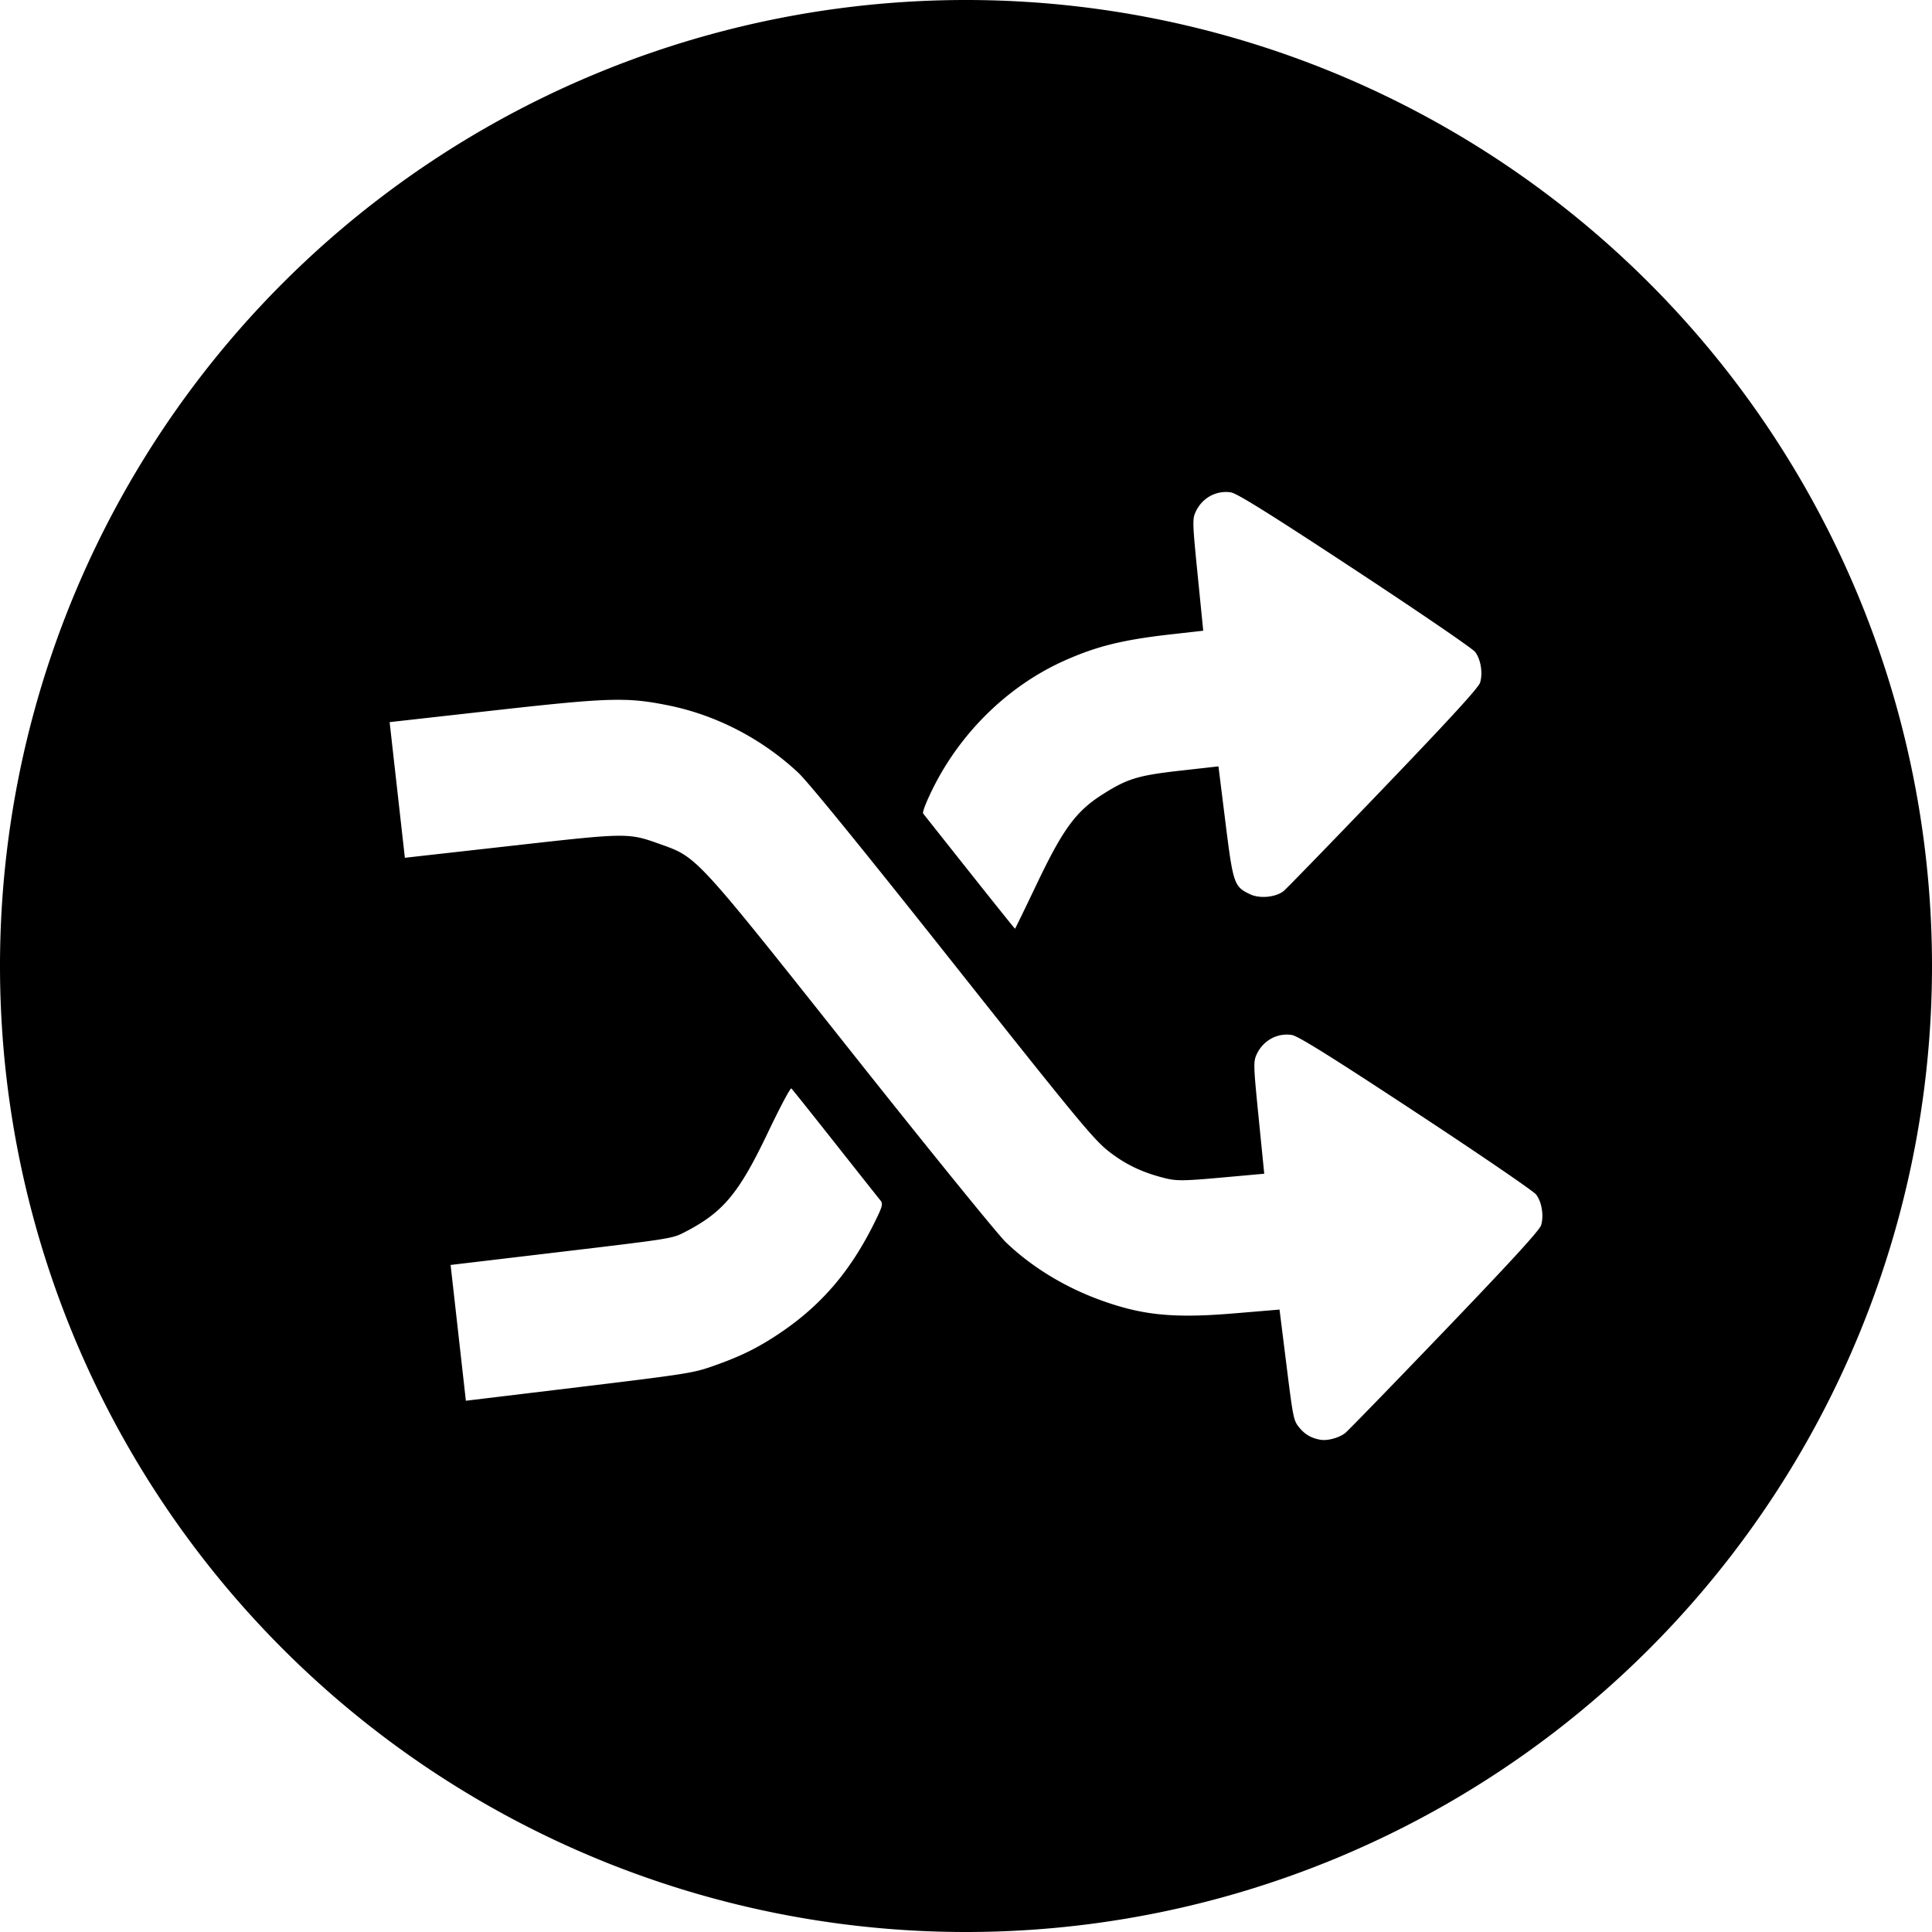 <?xml version="1.0" encoding="UTF-8" standalone="no"?>
<!-- Created with Inkscape (http://www.inkscape.org/) -->

<svg
  width="459.023"
  height="459.023"
  viewBox="0 0 121.45 121.45"
  xml:space="preserve"
  xmlns="http://www.w3.org/2000/svg"
  xmlns:svg="http://www.w3.org/2000/svg">

  <style>
    :root {
      fill: #000000;
    }
  </style>

  <g id="shufflefy-logo" transform="translate(-5.421,-5.421)">
    <path
      d="M 66.146,5.421 A 60.725,60.725 0 0 0 5.421,66.146 60.725,60.725 0 0 0 66.146,126.871 60.725,60.725 0 0 0 126.871,66.146 60.725,60.725 0 0 0 66.146,5.421 Z M 82.452,36.348 c 0.112,-0.002 0.224,0.006 0.337,0.023 0.391,0.059 2.424,1.327 7.793,4.859 3.996,2.628 7.4,4.954 7.565,5.168 0.357,0.462 0.498,1.317 0.318,1.931 -0.092,0.313 -1.854,2.238 -6.067,6.631 -3.266,3.404 -6.091,6.315 -6.278,6.468 -0.487,0.398 -1.503,0.499 -2.112,0.21 -1.012,-0.48 -1.069,-0.645 -1.556,-4.548 l -0.436,-3.493 -2.36,0.265 c -2.722,0.306 -3.364,0.503 -4.96,1.519 -1.638,1.044 -2.462,2.169 -4.099,5.604 -0.738,1.549 -1.355,2.817 -1.37,2.818 -0.016,0.002 -1.296,-1.594 -2.845,-3.546 -1.549,-1.952 -2.867,-3.616 -2.929,-3.696 -0.064,-0.084 0.226,-0.815 0.674,-1.7 1.768,-3.493 4.736,-6.356 8.192,-7.904 2.037,-0.912 3.674,-1.317 6.718,-1.66 l 2.022,-0.228 -0.35,-3.502 c -0.332,-3.328 -0.338,-3.527 -0.112,-4.001 0.356,-0.746 1.074,-1.206 1.855,-1.217 z m -37.765,13.069 c 0.969,0.026 1.734,0.144 2.715,0.34 3.021,0.603 5.91,2.097 8.198,4.237 0.628,0.588 4.061,4.806 9.711,11.935 7.807,9.849 8.852,11.114 9.787,11.853 1.067,0.842 2.159,1.361 3.605,1.713 0.688,0.167 1.182,0.161 3.496,-0.048 l 2.695,-0.243 -0.351,-3.516 C 84.209,72.347 84.204,72.148 84.43,71.674 c 0.407,-0.852 1.287,-1.331 2.193,-1.193 0.391,0.059 2.424,1.327 7.793,4.859 3.996,2.628 7.4,4.954 7.566,5.168 0.357,0.462 0.498,1.317 0.318,1.931 -0.092,0.313 -1.854,2.238 -6.067,6.631 -3.266,3.404 -6.078,6.3 -6.248,6.434 C 89.59,95.812 88.858,96.008 88.409,95.925 87.829,95.819 87.43,95.58 87.067,95.124 86.739,94.711 86.702,94.523 86.289,91.217 L 85.855,87.744 83.024,87.981 C 79.187,88.303 77.228,88.108 74.572,87.139 72.33,86.322 70.269,85.06 68.658,83.519 68.161,83.044 63.818,77.694 59.007,71.63 49.136,59.188 49.26,59.322 46.953,58.498 44.898,57.763 44.94,57.763 37.506,58.598 l -6.634,0.745 -0.479,-4.264 -0.479,-4.263 6.296,-0.706 c 4.683,-0.525 6.863,-0.736 8.478,-0.692 z m 10.481,24.425 c 0.058,0.053 1.294,1.602 2.748,3.442 1.454,1.84 2.736,3.458 2.848,3.595 0.183,0.222 0.136,0.385 -0.439,1.533 -1.549,3.093 -3.451,5.247 -6.202,7.025 -1.272,0.822 -2.335,1.326 -4.034,1.912 -1.117,0.385 -1.725,0.478 -8.294,1.271 l -7.088,0.855 -0.48,-4.268 -0.48,-4.268 6.957,-0.826 c 6.769,-0.803 6.977,-0.836 7.694,-1.203 2.482,-1.269 3.45,-2.424 5.318,-6.341 0.74,-1.553 1.393,-2.779 1.451,-2.726 z"/>
  </g>
</svg>
